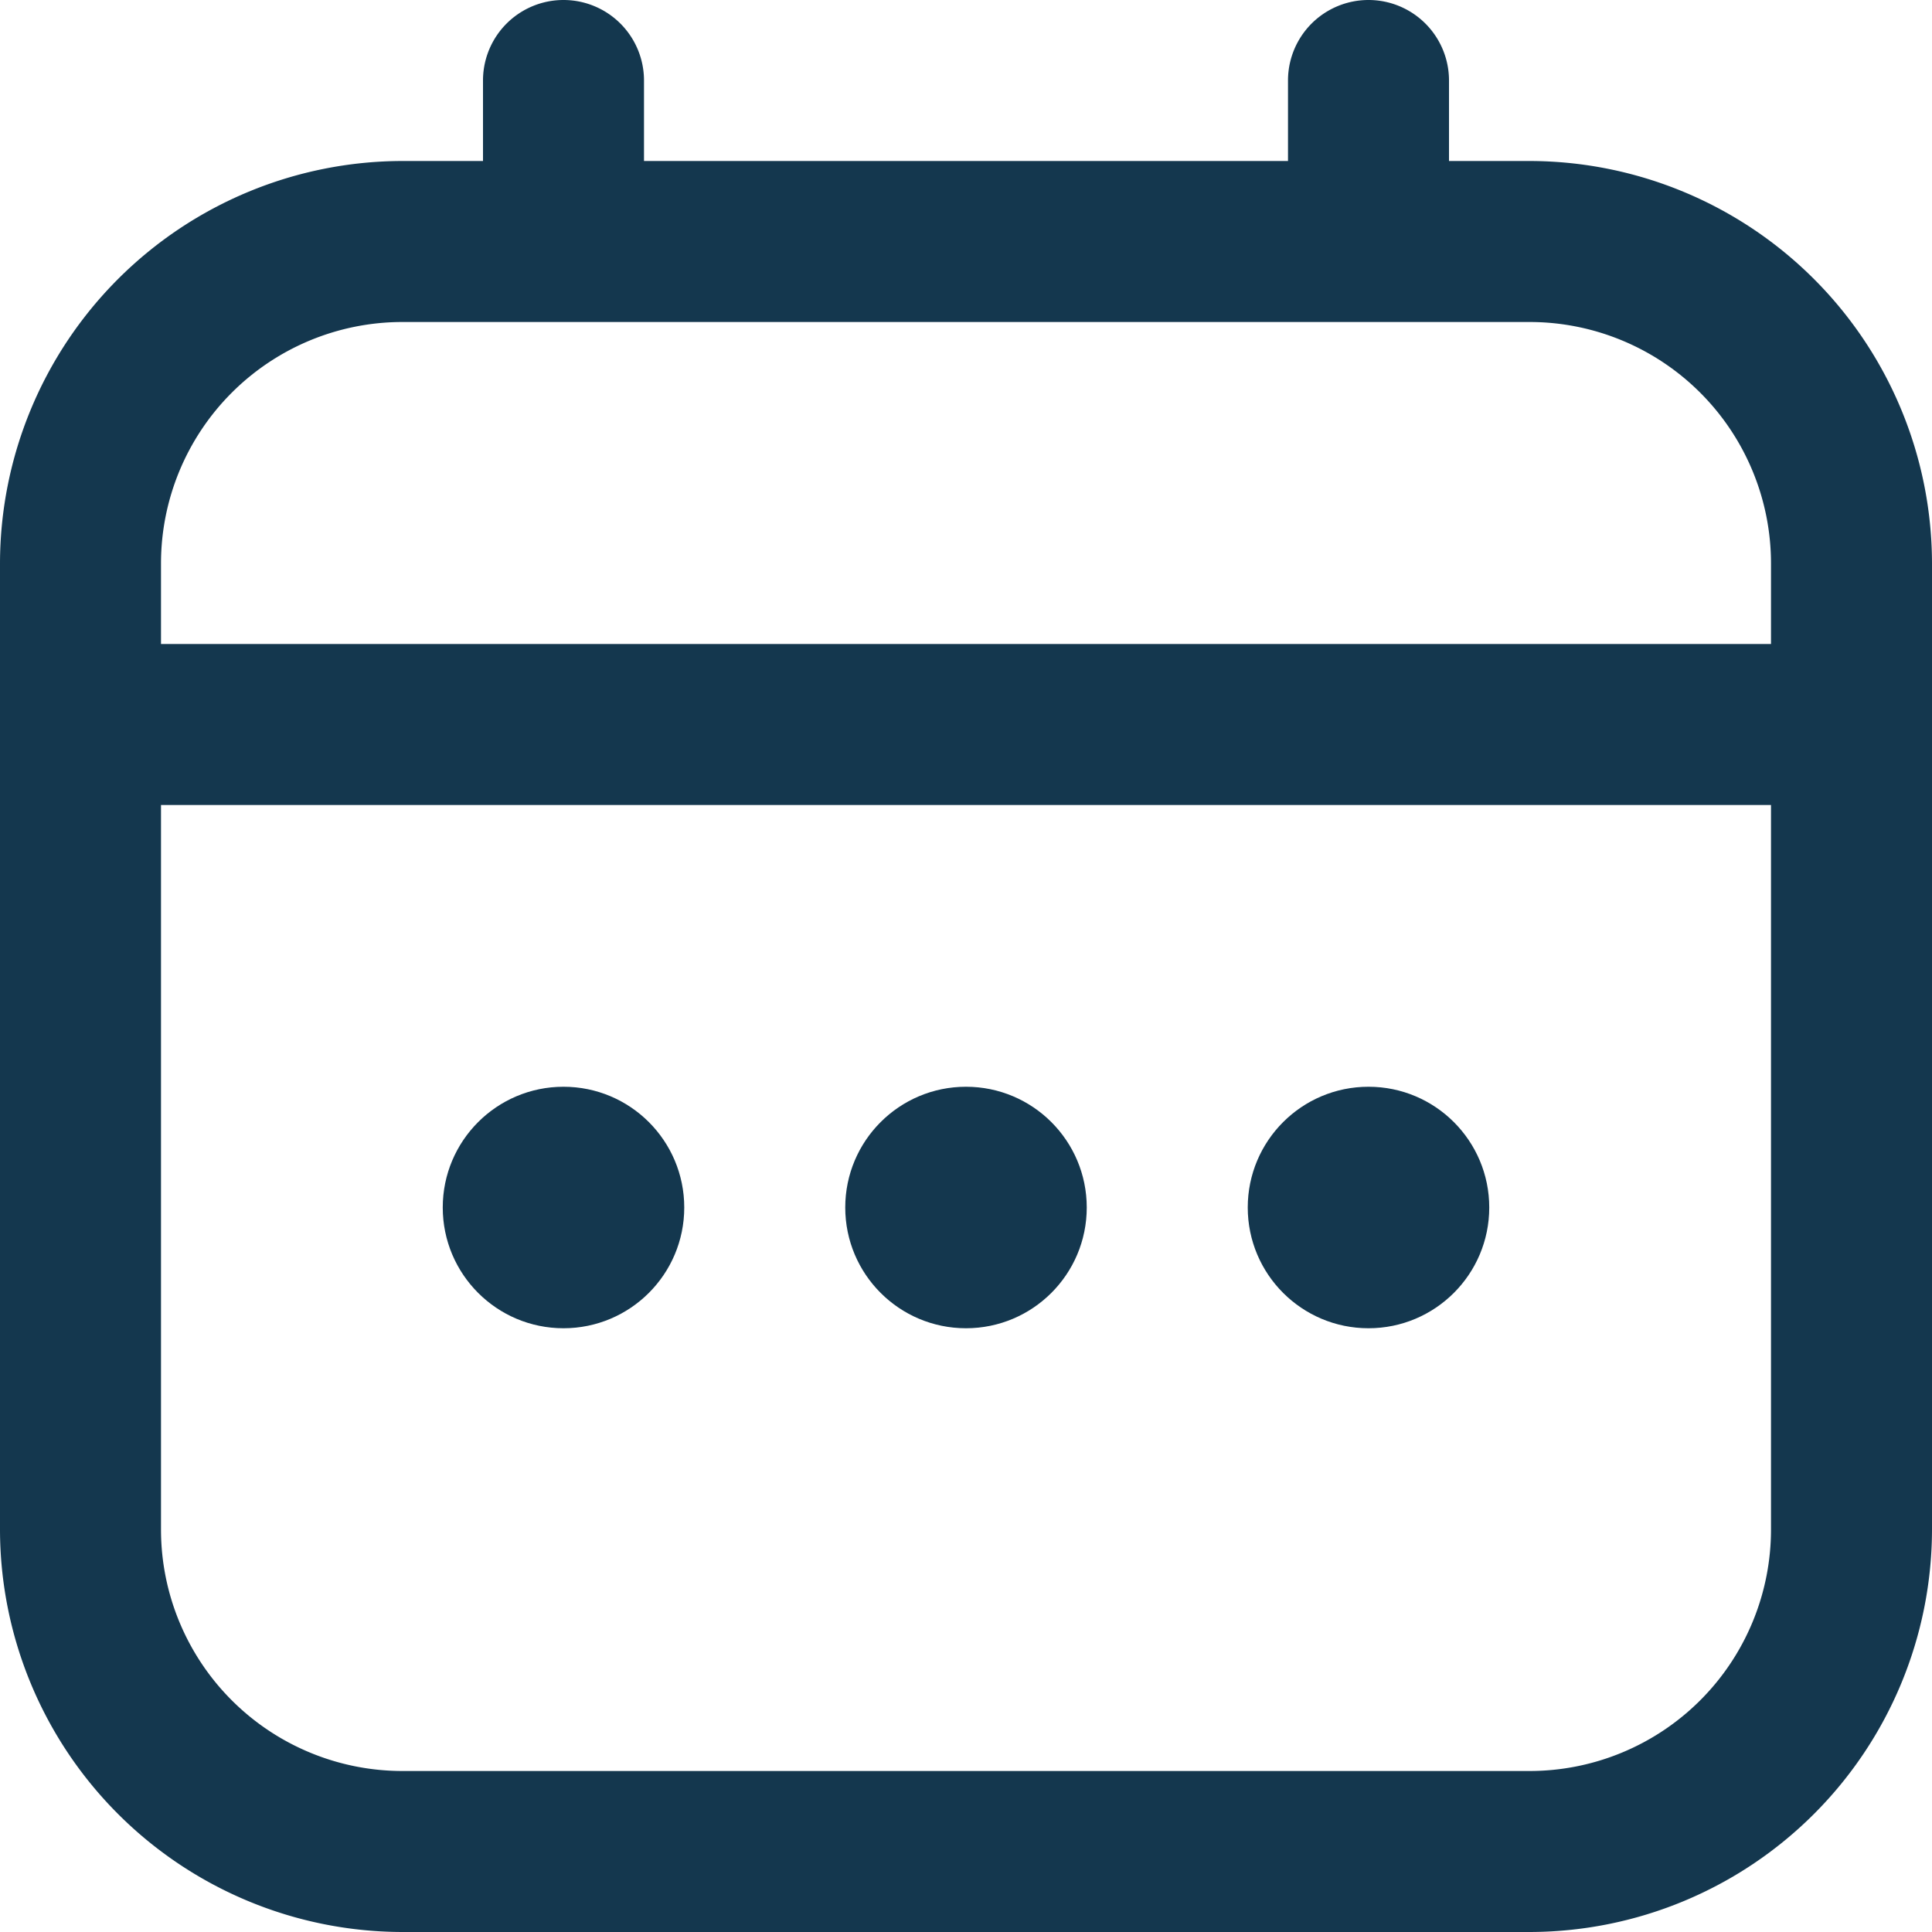 <?xml version="1.0" encoding="UTF-8"?> <svg xmlns="http://www.w3.org/2000/svg" xmlns:xlink="http://www.w3.org/1999/xlink" xmlns:svgjs="http://svgjs.com/svgjs" width="512" height="512" x="0" y="0" viewBox="0 0 24 24" style="enable-background:new 0 0 512 512" xml:space="preserve"> <g> <path xmlns="http://www.w3.org/2000/svg" d="M19,2H18V1a1,1,0,0,0-2,0V2H8V1A1,1,0,0,0,6,1V2H5A5.006,5.006,0,0,0,0,7V19a5.006,5.006,0,0,0,5,5H19a5.006,5.006,0,0,0,5-5V7A5.006,5.006,0,0,0,19,2ZM2,7A3,3,0,0,1,5,4H19a3,3,0,0,1,3,3V8H2ZM19,22H5a3,3,0,0,1-3-3V10H22v9A3,3,0,0,1,19,22Z" fill="#14374e" data-original="#000000"></path> <circle xmlns="http://www.w3.org/2000/svg" cx="12" cy="15" r="1.5" fill="#14374e" data-original="#000000"></circle> <circle xmlns="http://www.w3.org/2000/svg" cx="7" cy="15" r="1.5" fill="#14374e" data-original="#000000"></circle> <circle xmlns="http://www.w3.org/2000/svg" cx="17" cy="15" r="1.5" fill="#14374e" data-original="#000000"></circle> </g> </svg> 